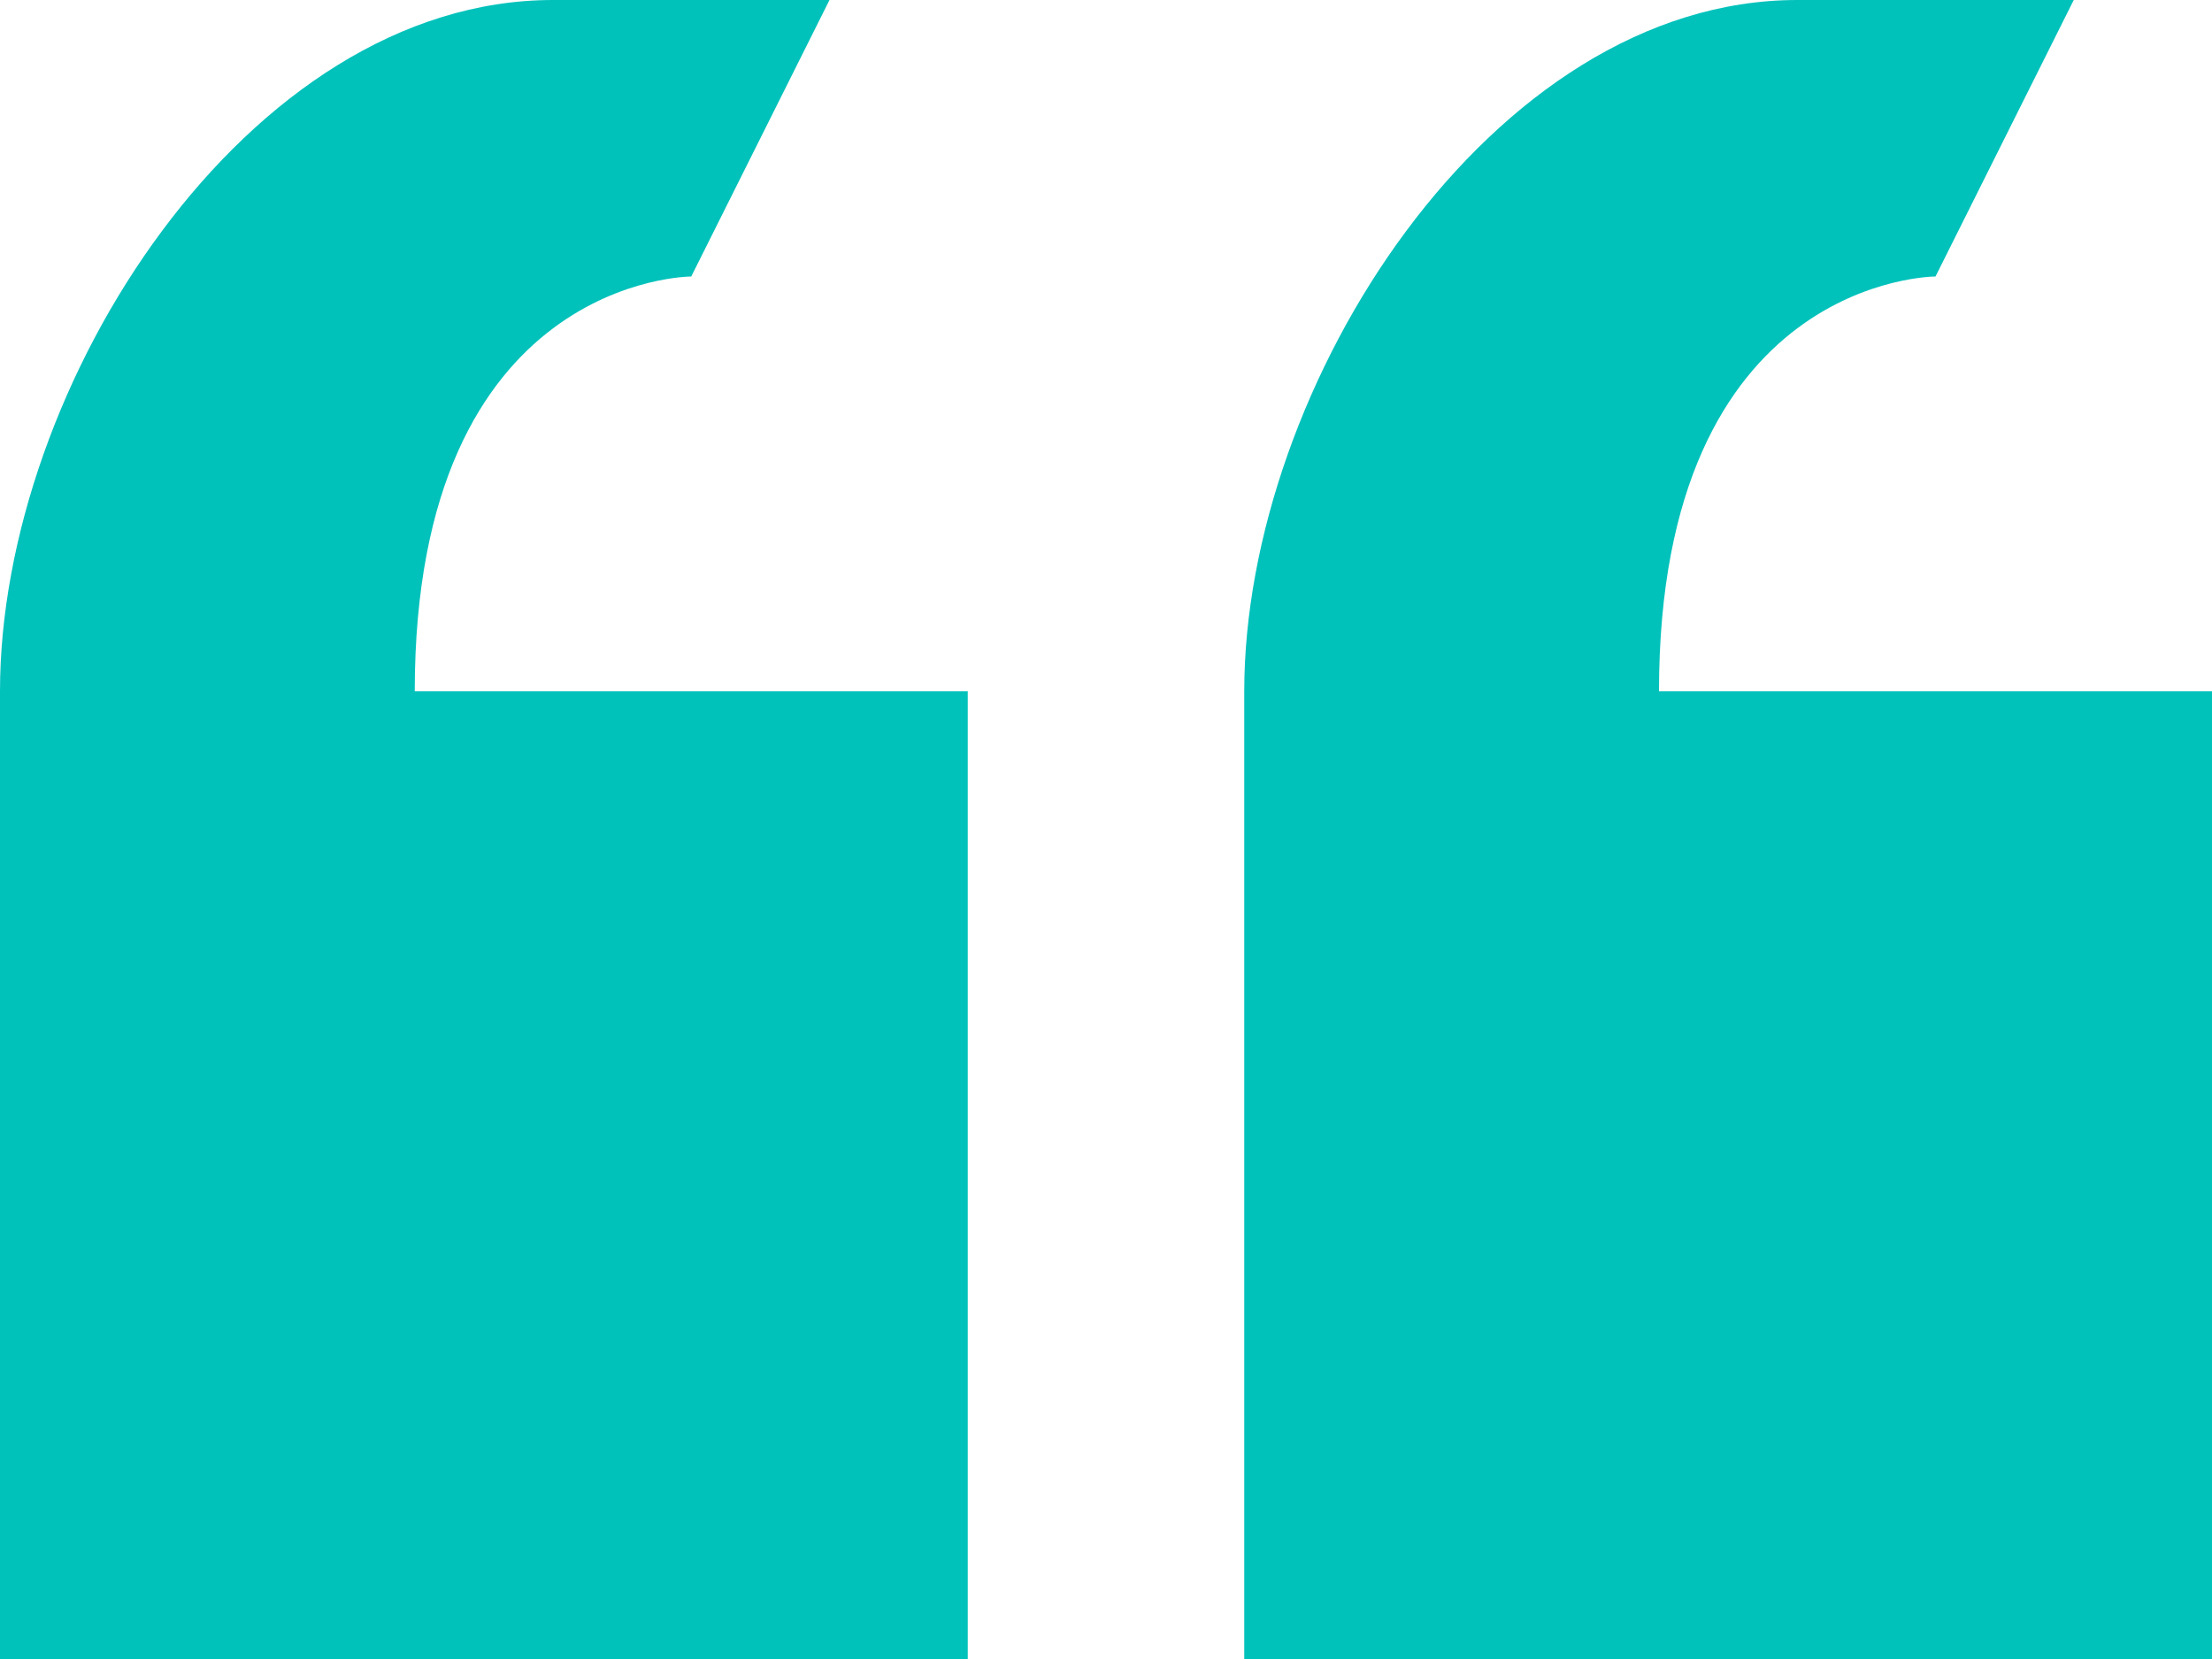 <svg width="16" height="12" viewBox="0 0 16 12" fill="none" xmlns="http://www.w3.org/2000/svg">
<path d="M5 2L6 0H4C1.79 0 0 2.79 0 5V12H7V5H3C3 2 5 2 5 2ZM12 5C12 2 14 2 14 2L15 0H13C10.79 0 9 2.79 9 5V12H16V5H12Z" fill="#00C2BB"/>
</svg>
